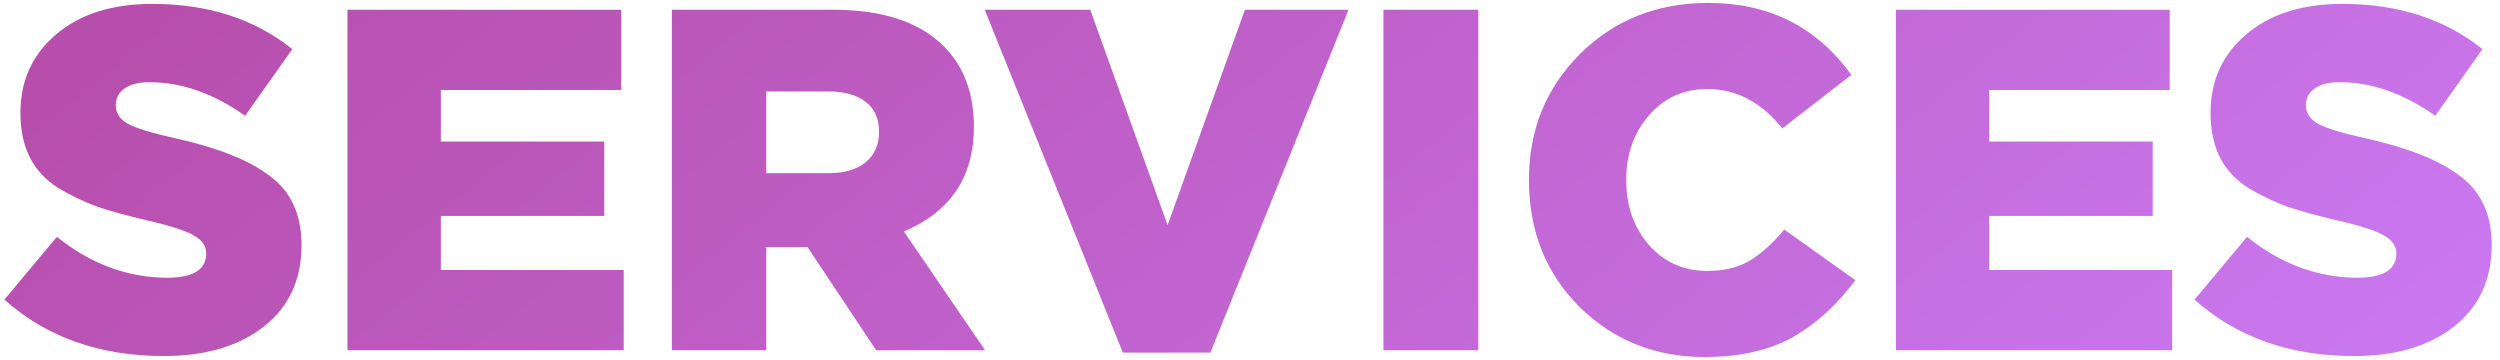 <?xml version="1.0" encoding="UTF-8"?> <svg xmlns="http://www.w3.org/2000/svg" width="257" height="37" viewBox="0 0 257 37" fill="none"><path d="M16.85 36.6C10.25 36.6 4.783 34.667 0.45 30.8L5.85 24.35C9.35 27.15 13.133 28.55 17.2 28.55C19.867 28.55 21.2 27.717 21.2 26.05C21.2 25.317 20.8 24.717 20 24.25C19.2 23.75 17.633 23.233 15.3 22.7C13.167 22.2 11.4 21.717 10 21.25C8.633 20.75 7.283 20.1 5.95 19.3C4.65 18.467 3.683 17.417 3.05 16.15C2.417 14.883 2.1 13.367 2.1 11.6C2.1 8.3 3.317 5.617 5.75 3.55C8.217 1.45 11.517 0.4 15.65 0.4C21.383 0.4 26.183 1.95 30.05 5.05L25.2 11.9C21.933 9.6 18.667 8.45 15.4 8.45C14.267 8.45 13.4 8.667 12.8 9.1C12.2 9.533 11.9 10.1 11.9 10.8C11.9 11.6 12.3 12.233 13.1 12.7C13.933 13.167 15.55 13.667 17.95 14.2C22.35 15.167 25.617 16.467 27.75 18.1C29.917 19.7 31 22.067 31 25.2C31 28.733 29.717 31.517 27.15 33.55C24.583 35.583 21.15 36.6 16.85 36.6ZM35.717 36V1H63.867V9.25H45.317V14.55H62.117V22.2H45.317V27.75H64.117V36H35.717ZM69.067 36V1H85.617C90.717 1 94.517 2.25 97.017 4.75C99.084 6.817 100.117 9.583 100.117 13.05C100.117 18.183 97.717 21.767 92.917 23.8L101.267 36H90.067L83.017 25.4H78.767V36H69.067ZM78.767 17.8H85.167C86.8 17.8 88.067 17.433 88.967 16.7C89.9 15.933 90.367 14.883 90.367 13.55C90.367 12.183 89.9 11.15 88.967 10.45C88.067 9.75 86.784 9.4 85.117 9.4H78.767V17.8ZM115.428 36.25L101.228 1H112.078L120.028 23.15L127.978 1H138.628L124.428 36.25H115.428ZM142.216 36V1H151.966V36H142.216ZM175.223 36.7C170.157 36.7 165.873 34.983 162.373 31.55C158.907 28.083 157.173 23.733 157.173 18.5C157.173 13.367 158.923 9.05 162.423 5.55C165.957 2.05 170.357 0.3 175.623 0.3C181.857 0.3 186.757 2.767 190.323 7.7L183.223 13.2C181.057 10.5 178.49 9.15 175.523 9.15C173.09 9.15 171.09 10.05 169.523 11.85C167.957 13.65 167.173 15.867 167.173 18.5C167.173 21.167 167.957 23.4 169.523 25.2C171.09 26.967 173.09 27.85 175.523 27.85C177.223 27.85 178.673 27.5 179.873 26.8C181.073 26.067 182.257 25 183.423 23.6L190.723 28.8C188.89 31.3 186.757 33.25 184.323 34.65C181.89 36.017 178.857 36.7 175.223 36.7ZM194.897 36V1H223.047V9.25H204.497V14.55H221.297V22.2H204.497V27.75H223.297V36H194.897ZM241.996 36.6C235.396 36.6 229.93 34.667 225.596 30.8L230.996 24.35C234.496 27.15 238.28 28.55 242.346 28.55C245.013 28.55 246.346 27.717 246.346 26.05C246.346 25.317 245.946 24.717 245.146 24.25C244.346 23.75 242.78 23.233 240.446 22.7C238.313 22.2 236.546 21.717 235.146 21.25C233.78 20.75 232.43 20.1 231.096 19.3C229.796 18.467 228.83 17.417 228.196 16.15C227.563 14.883 227.246 13.367 227.246 11.6C227.246 8.3 228.463 5.617 230.896 3.55C233.363 1.45 236.663 0.4 240.796 0.4C246.53 0.4 251.33 1.95 255.196 5.05L250.346 11.9C247.08 9.6 243.813 8.45 240.546 8.45C239.413 8.45 238.546 8.667 237.946 9.1C237.346 9.533 237.046 10.1 237.046 10.8C237.046 11.6 237.446 12.233 238.246 12.7C239.08 13.167 240.696 13.667 243.096 14.2C247.496 15.167 250.763 16.467 252.896 18.1C255.063 19.7 256.146 22.067 256.146 25.2C256.146 28.733 254.863 31.517 252.296 33.55C249.73 35.583 246.296 36.6 241.996 36.6Z" fill="url(#paint0_linear_3_2839)"></path><defs><linearGradient id="paint0_linear_3_2839" x1="-14.209" y1="25.368" x2="94.35" y2="160.527" gradientUnits="userSpaceOnUse"><stop stop-color="#B74EAC"></stop><stop offset="1" stop-color="#CA78F0"></stop></linearGradient></defs></svg> 